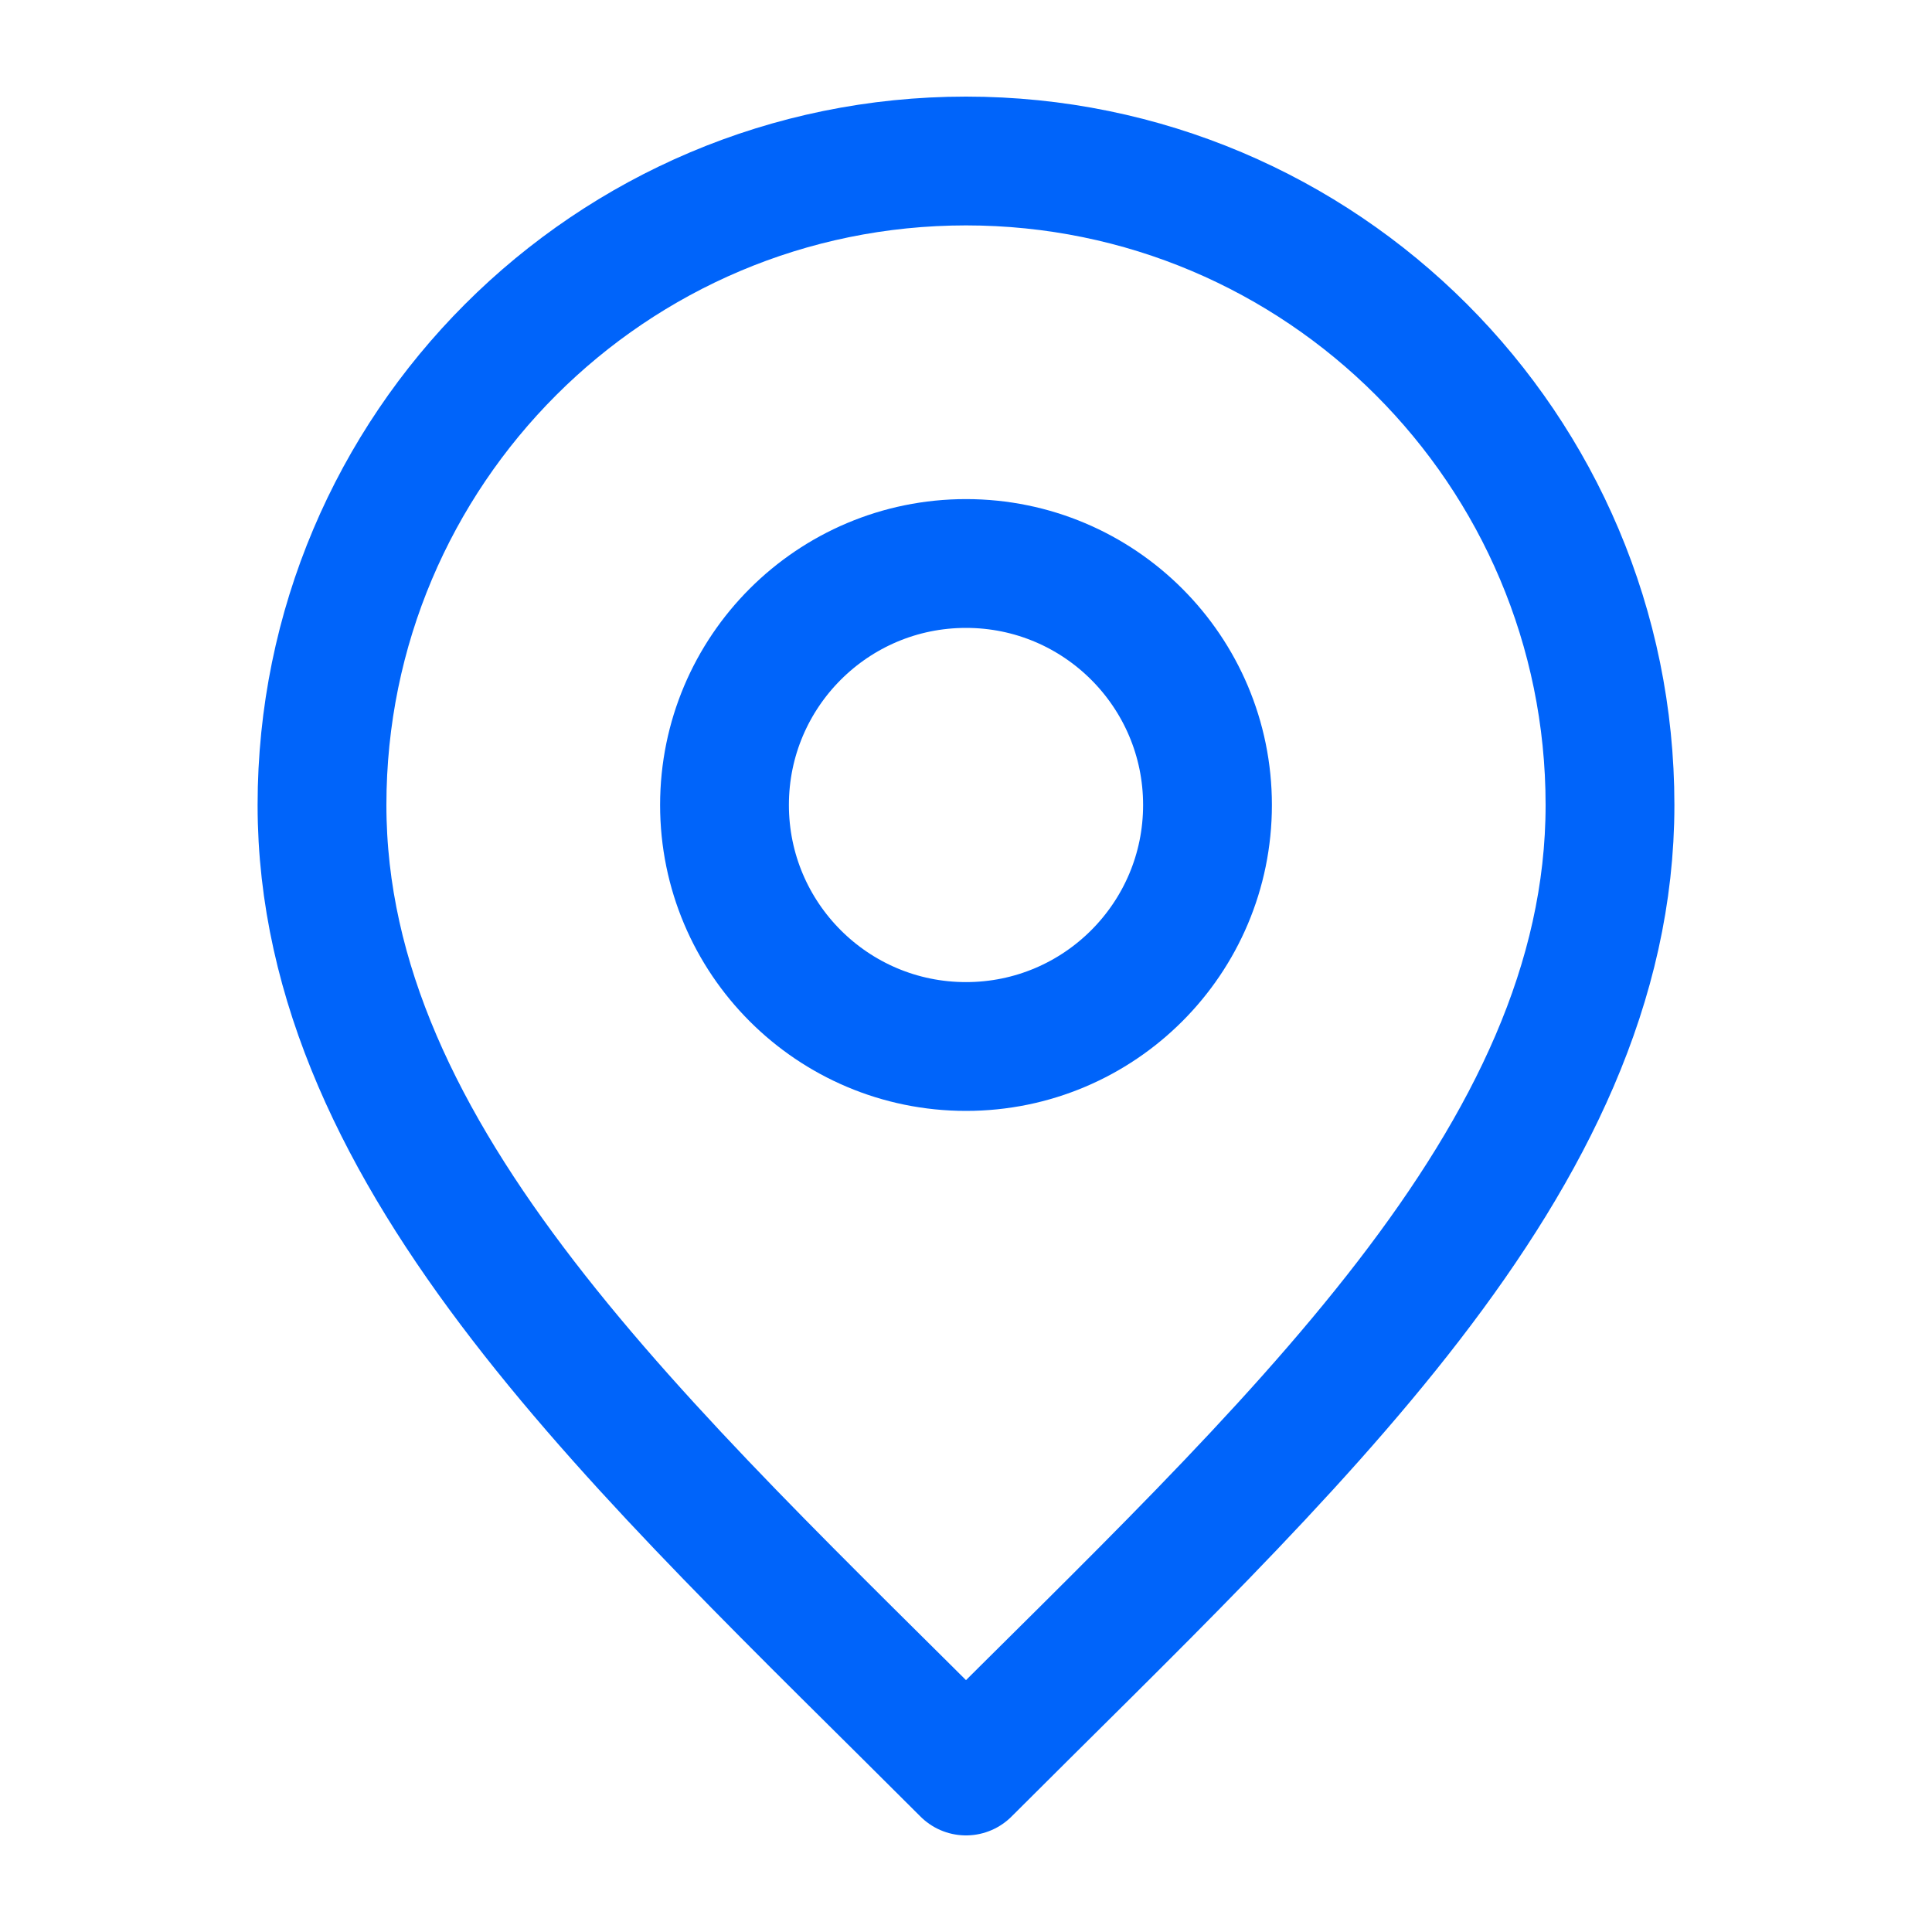 <svg width="60" height="60" viewBox="0 0 60 60" fill="none" xmlns="http://www.w3.org/2000/svg">
<path d="M30 32.5C34.142 32.5 37.5 29.142 37.5 25C37.5 20.858 34.142 17.5 30 17.5C25.858 17.5 22.5 20.858 22.5 25C22.5 29.142 25.858 32.5 30 32.5Z" stroke="#0064FA" stroke-width="4" stroke-linecap="round" stroke-linejoin="round"/>
<path d="M30 55C40 45 50 36.046 50 25C50 13.954 41.046 5 30 5C18.954 5 10 13.954 10 25C10 36.046 20 45 30 55Z" stroke="#0064FA" stroke-width="4" stroke-linecap="round" stroke-linejoin="round"/>
</svg>
